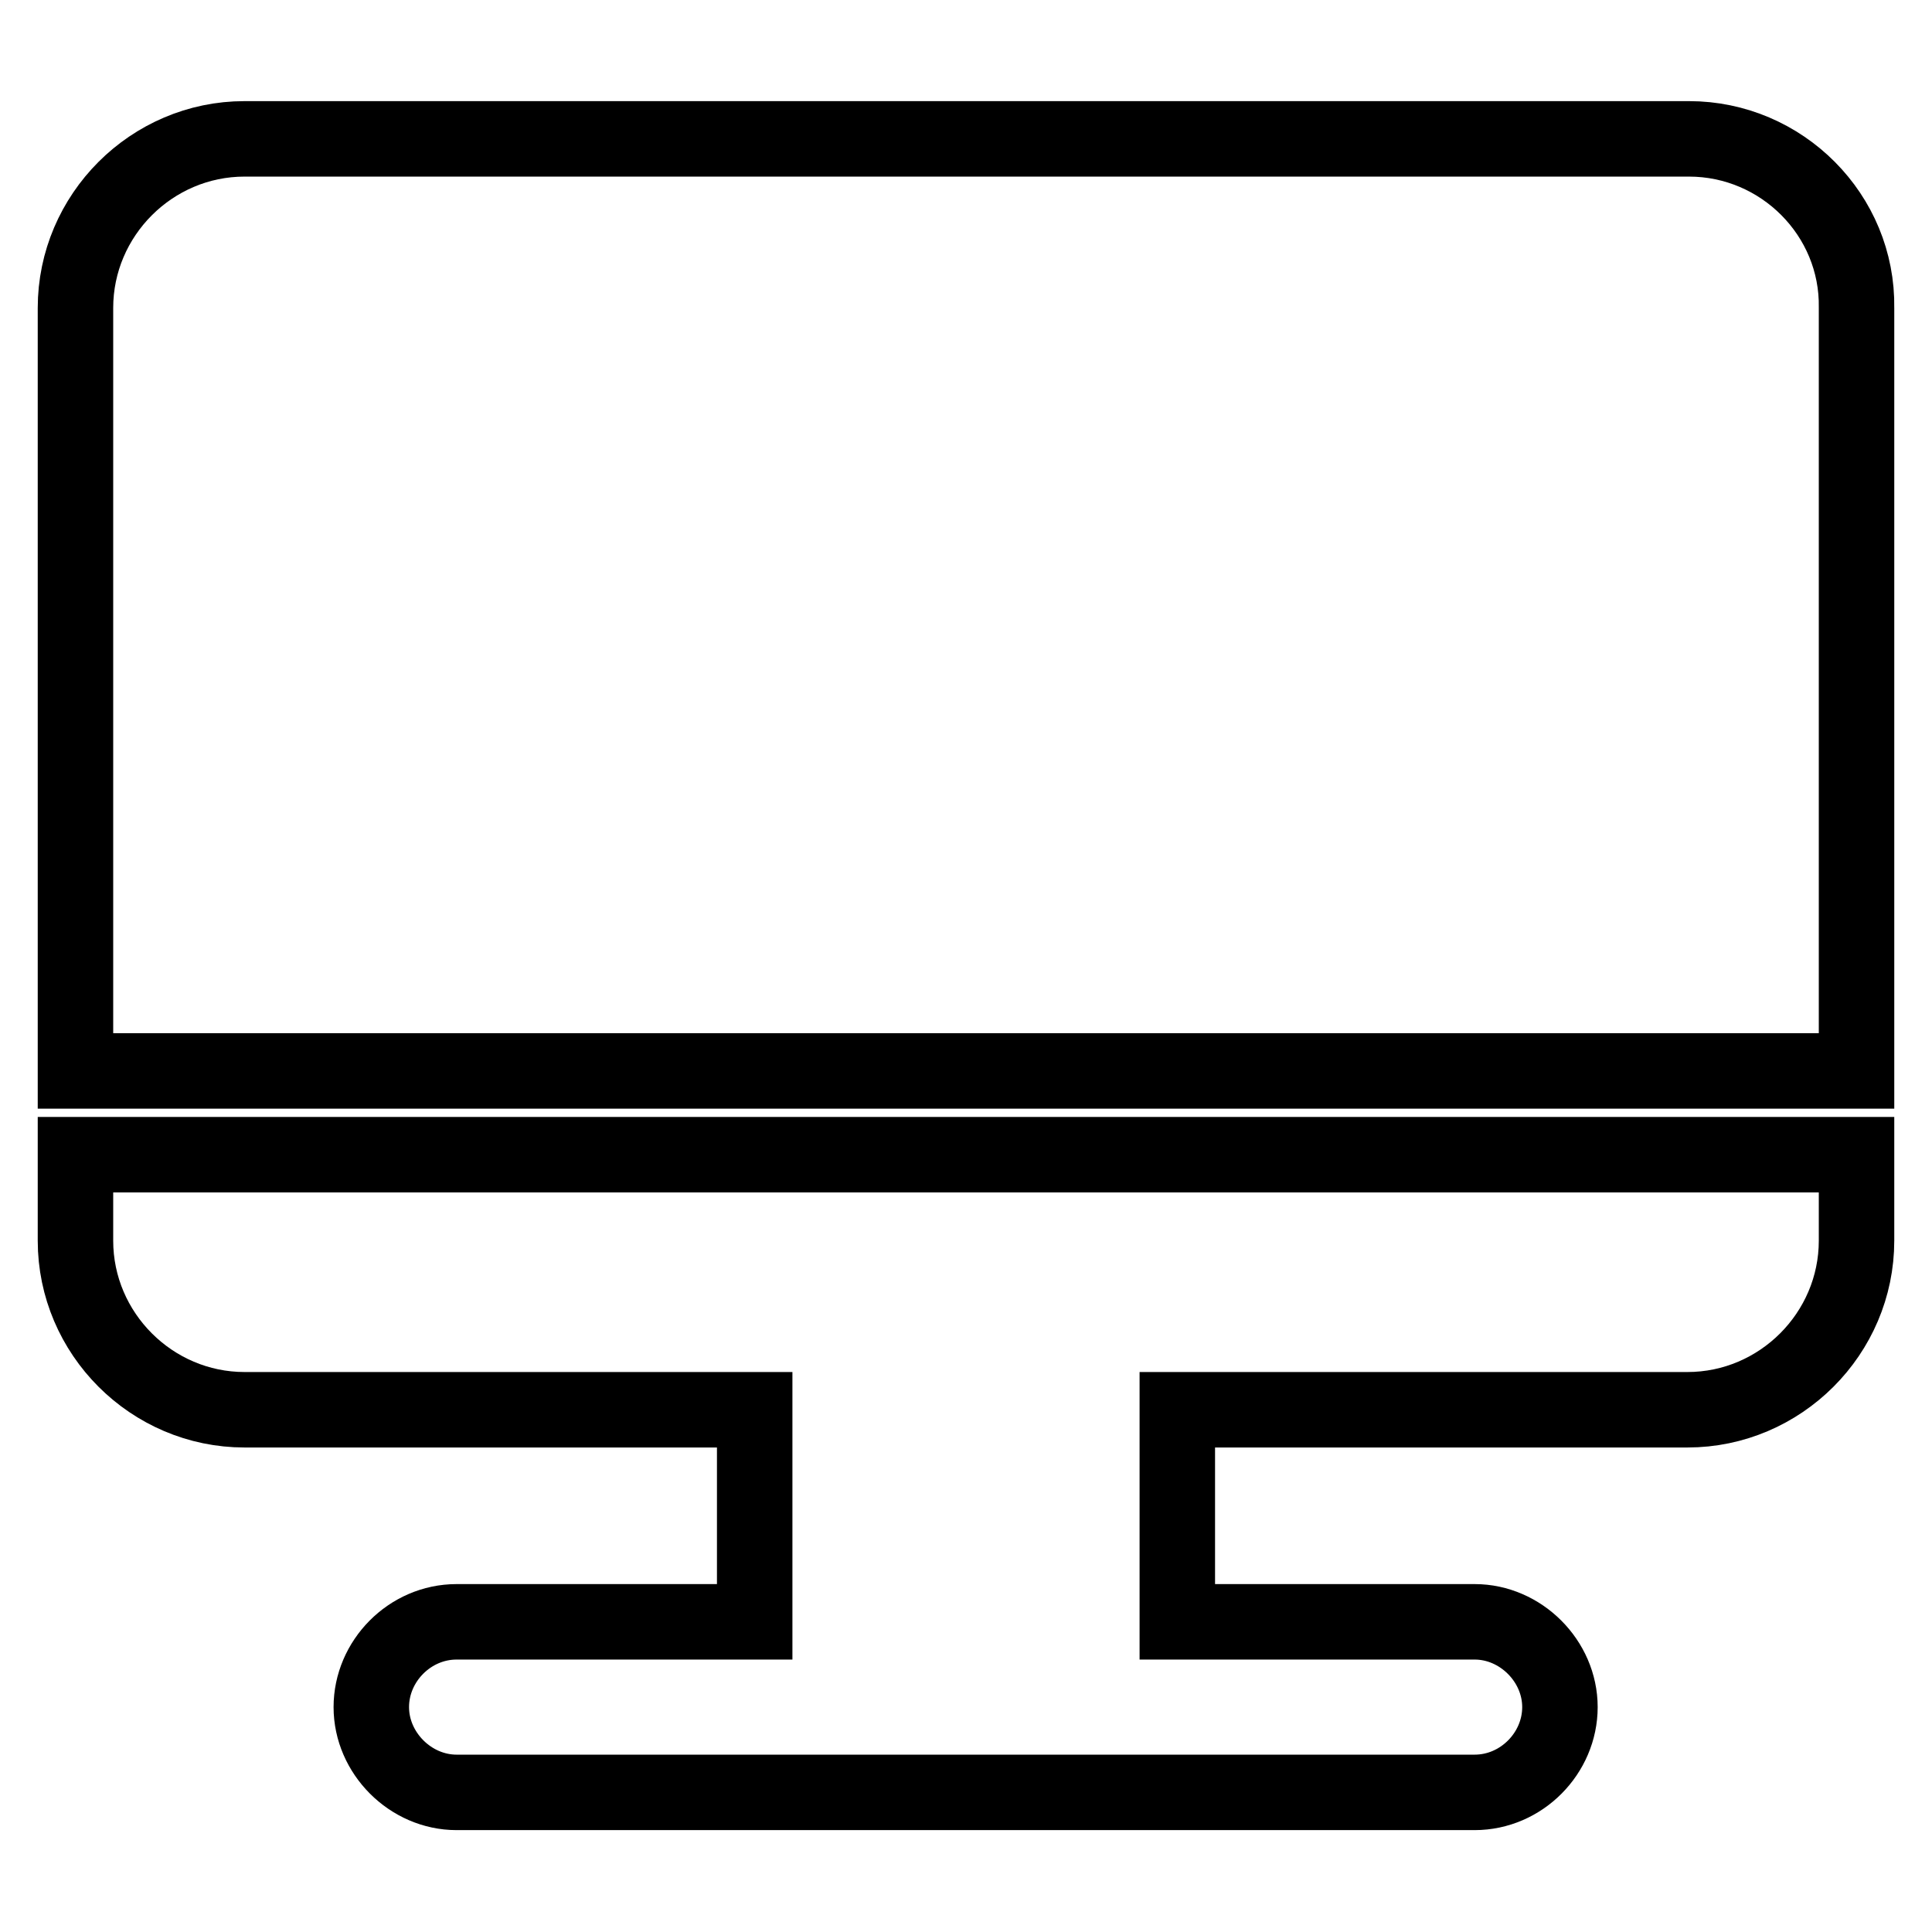 <?xml version="1.0" encoding="utf-8"?>
<!-- Svg Vector Icons : http://www.onlinewebfonts.com/icon -->
<!DOCTYPE svg PUBLIC "-//W3C//DTD SVG 1.1//EN" "http://www.w3.org/Graphics/SVG/1.1/DTD/svg11.dtd">
<svg version="1.1" xmlns="http://www.w3.org/2000/svg" xmlns:xlink="http://www.w3.org/1999/xlink" x="0px" y="0px" viewBox="0 0 256 256" enable-background="new 0 0 256 256" xml:space="preserve">
<g> <path stroke-width="10" fill-opacity="0" stroke="#000000"  d="M10,164.4c0,12.3,10.1,22.4,22.4,22.4H100v28.1H60.5c-6.2,0-11.3,5.2-11.3,11.3s5.2,11.3,11.3,11.3h134.9 c6.2,0,11.3-5.2,11.3-11.3s-5.2-11.3-11.3-11.3H156v-28.1h67.6c12.3,0,22.4-10.1,22.4-22.4V153H10V164.4L10,164.4z M223.8,18.4 H32.4C20.1,18.4,10,28.5,10,40.8v101.1h236V40.8C246.2,28.5,236.1,18.4,223.8,18.4z"/></g>
</svg>